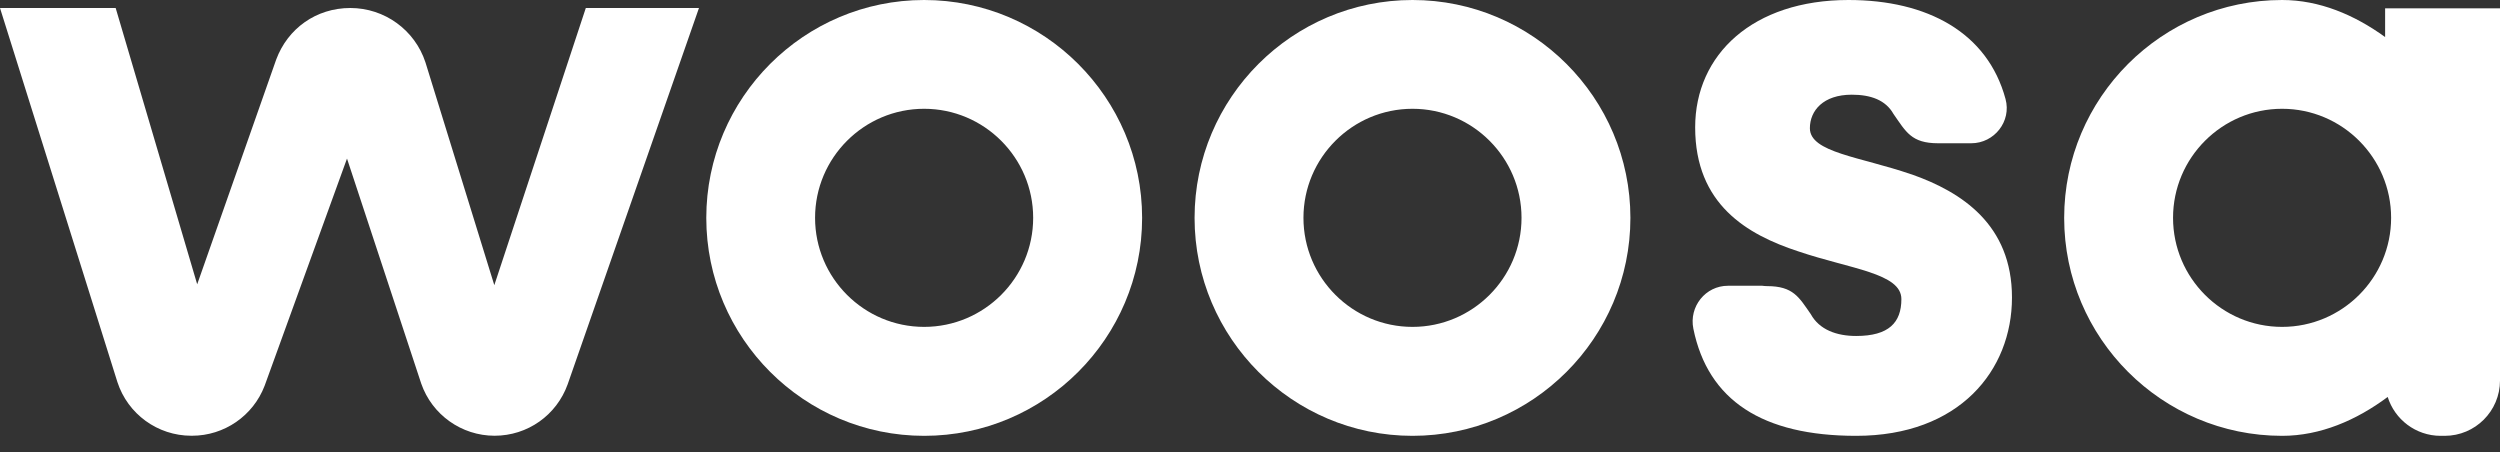 <svg xmlns="http://www.w3.org/2000/svg" fill="none" viewBox="0 0 105 19" height="19" width="105">
<rect x="0" y="0" width="105" height="19" fill="#333333" stroke="none"/>
<path fill="white" d="M20.761 11.977L17.871 2.626C17.427 1.261 16.152 0.336 14.715 0.336C13.277 0.336 12.085 1.199 11.601 2.499L8.282 11.941L4.858 0.336H0L4.93 16.044C5.367 17.391 6.621 18.301 8.036 18.301H8.065C9.416 18.301 10.63 17.467 11.114 16.203L14.574 6.66L17.691 16.109C18.146 17.42 19.385 18.301 20.772 18.301C22.159 18.301 23.376 17.438 23.842 16.141L29.357 0.336H24.604L20.761 11.977Z"></path>
<path fill="white" d="M100.175 0.35V1.557C98.885 0.621 97.412 0 95.848 0C90.802 0 86.695 4.107 86.695 9.152C86.695 14.198 90.802 18.305 95.848 18.305C97.455 18.305 98.968 17.651 100.283 16.672C100.579 17.615 101.457 18.301 102.501 18.305H102.678C103.96 18.305 105 17.265 105 15.982V0.35H100.178H100.175ZM95.848 13.729C93.323 13.729 91.268 11.674 91.268 9.149C91.268 6.624 93.323 4.569 95.848 4.569C98.372 4.569 100.427 6.624 100.427 9.149C100.427 11.674 98.372 13.729 95.848 13.729Z"></path>
<path fill="white" d="M38.813 0C33.767 0 29.664 4.107 29.664 9.152C29.664 14.198 33.771 18.305 38.816 18.305C43.862 18.305 47.969 14.198 47.969 9.152C47.969 4.107 43.859 0 38.813 0ZM38.813 13.729C36.288 13.729 34.233 11.674 34.233 9.149C34.233 6.624 36.288 4.569 38.813 4.569C41.338 4.569 43.393 6.624 43.393 9.149C43.393 11.674 41.338 13.729 38.813 13.729Z"></path>
<path fill="white" d="M59.325 0C54.279 0 50.172 4.107 50.172 9.152C50.172 14.198 54.279 18.305 59.325 18.305C64.37 18.305 68.477 14.198 68.477 9.152C68.477 4.107 64.37 0 59.325 0ZM59.325 13.729C56.8 13.729 54.745 11.674 54.745 9.149C54.745 6.624 56.8 4.569 59.325 4.569C61.849 4.569 63.904 6.624 63.904 9.149C63.904 11.674 61.849 13.729 59.325 13.729Z"></path>
<path fill="white" d="M80.273 7.321C78.128 6.581 76.015 6.407 76.015 5.385C76.015 4.645 76.578 3.977 77.774 3.977C78.572 3.977 79.197 4.201 79.526 4.786C80.049 5.533 80.273 6.017 81.4 6.017H82.791C83.762 6.017 84.488 5.096 84.232 4.157C83.477 1.365 80.945 0 77.637 0C73.624 0 71.197 2.286 71.197 5.349C71.197 8.585 73.378 9.853 75.527 10.557C77.709 11.298 79.858 11.471 79.858 12.562C79.858 13.548 79.331 14.111 77.958 14.111C77.142 14.111 76.416 13.851 76.055 13.198C75.556 12.479 75.314 12.017 74.216 12.017C74.14 12.017 74.075 12.009 74.014 12.002H72.576C71.63 12.002 70.933 12.876 71.121 13.805C71.735 16.82 74.028 18.305 77.958 18.305C82.289 18.305 84.503 15.56 84.503 12.497C84.503 9.434 82.39 8.062 80.281 7.321"></path>
</svg>
